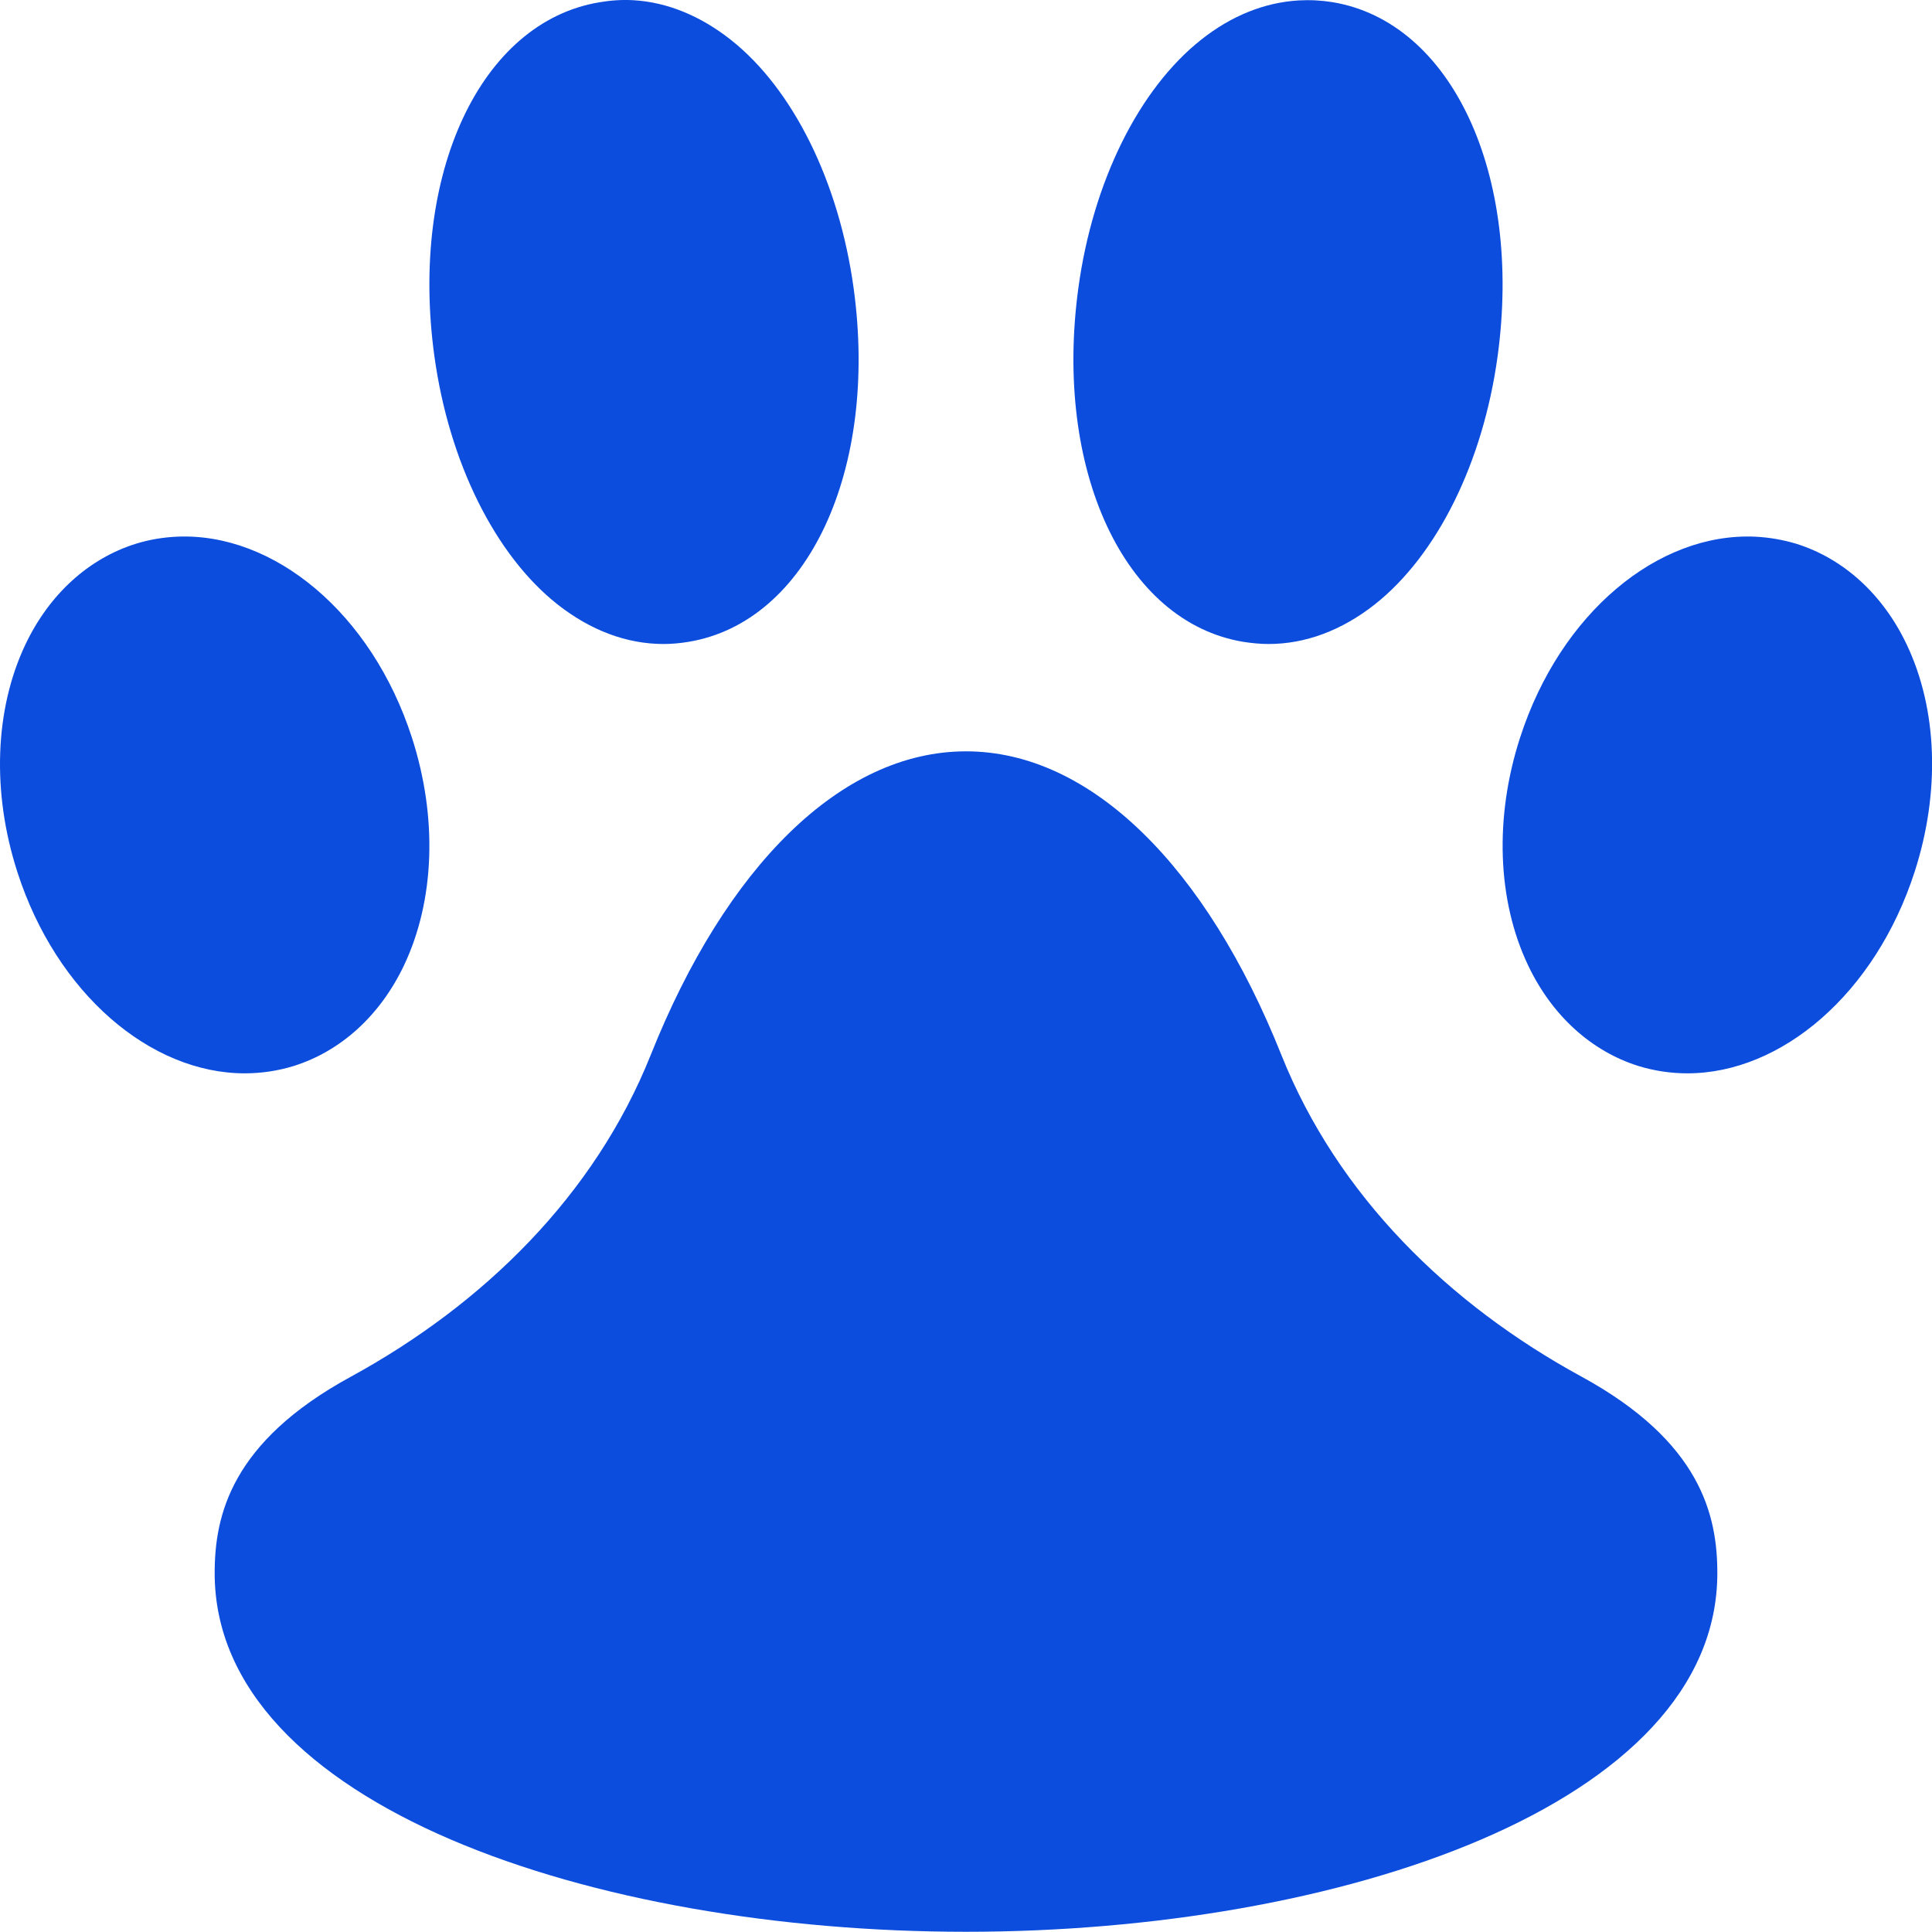 <svg width="18" height="18" viewBox="0 0 18 18" fill="none" xmlns="http://www.w3.org/2000/svg">
<path d="M5.901 0.002C5.796 -0.004 5.691 0.003 5.586 0.021C4.476 0.204 3.814 1.622 4.047 3.318C4.183 4.305 4.612 5.171 5.194 5.631C5.503 5.874 5.84 6 6.182 6C6.259 6 6.336 5.993 6.414 5.98C7.524 5.797 8.186 4.38 7.953 2.684C7.817 1.697 7.391 0.831 6.809 0.371C6.525 0.147 6.215 0.02 5.901 0.002ZM12.098 0.004C11.783 0.023 11.475 0.145 11.192 0.369C10.61 0.829 10.182 1.694 10.047 2.682C9.815 4.379 10.475 5.797 11.584 5.98C11.662 5.992 11.741 6 11.819 6C12.162 6 12.5 5.874 12.809 5.631C13.391 5.171 13.818 4.306 13.953 3.318C14.185 1.621 13.524 0.203 12.414 0.02C12.308 0.003 12.203 -0.002 12.098 0.004ZM1.649 5C1.52 5.006 1.392 5.027 1.266 5.066C0.825 5.204 0.459 5.537 0.237 6.004C-0.05 6.609 -0.078 7.382 0.162 8.125C0.527 9.257 1.402 10 2.28 10C2.433 10 2.585 9.978 2.735 9.932C3.176 9.794 3.542 9.461 3.764 8.994C4.051 8.389 4.078 7.616 3.838 6.873C3.463 5.711 2.55 4.96 1.649 5ZM16.35 5C15.447 4.961 14.538 5.71 14.162 6.873C13.922 7.615 13.949 8.389 14.237 8.994C14.459 9.461 14.825 9.794 15.266 9.932C15.416 9.978 15.569 10 15.721 10C16.599 10 17.472 9.256 17.838 8.123C18.078 7.381 18.052 6.609 17.764 6.004C17.542 5.537 17.176 5.204 16.735 5.066C16.608 5.028 16.479 5.006 16.35 5ZM9 7C7.835 7 6.761 8.077 6.063 9.828C5.54 11.138 4.504 12.152 3.266 12.828C2.155 13.434 2 14.117 2 14.656C2 16.82 5.533 17.998 9 17.998C12.467 17.998 16 16.82 16 14.656C16 14.117 15.846 13.433 14.735 12.826C13.496 12.151 12.461 11.138 11.938 9.828C11.24 8.078 10.165 7 9 7Z" fill="#0C4DDE"/>
</svg>

